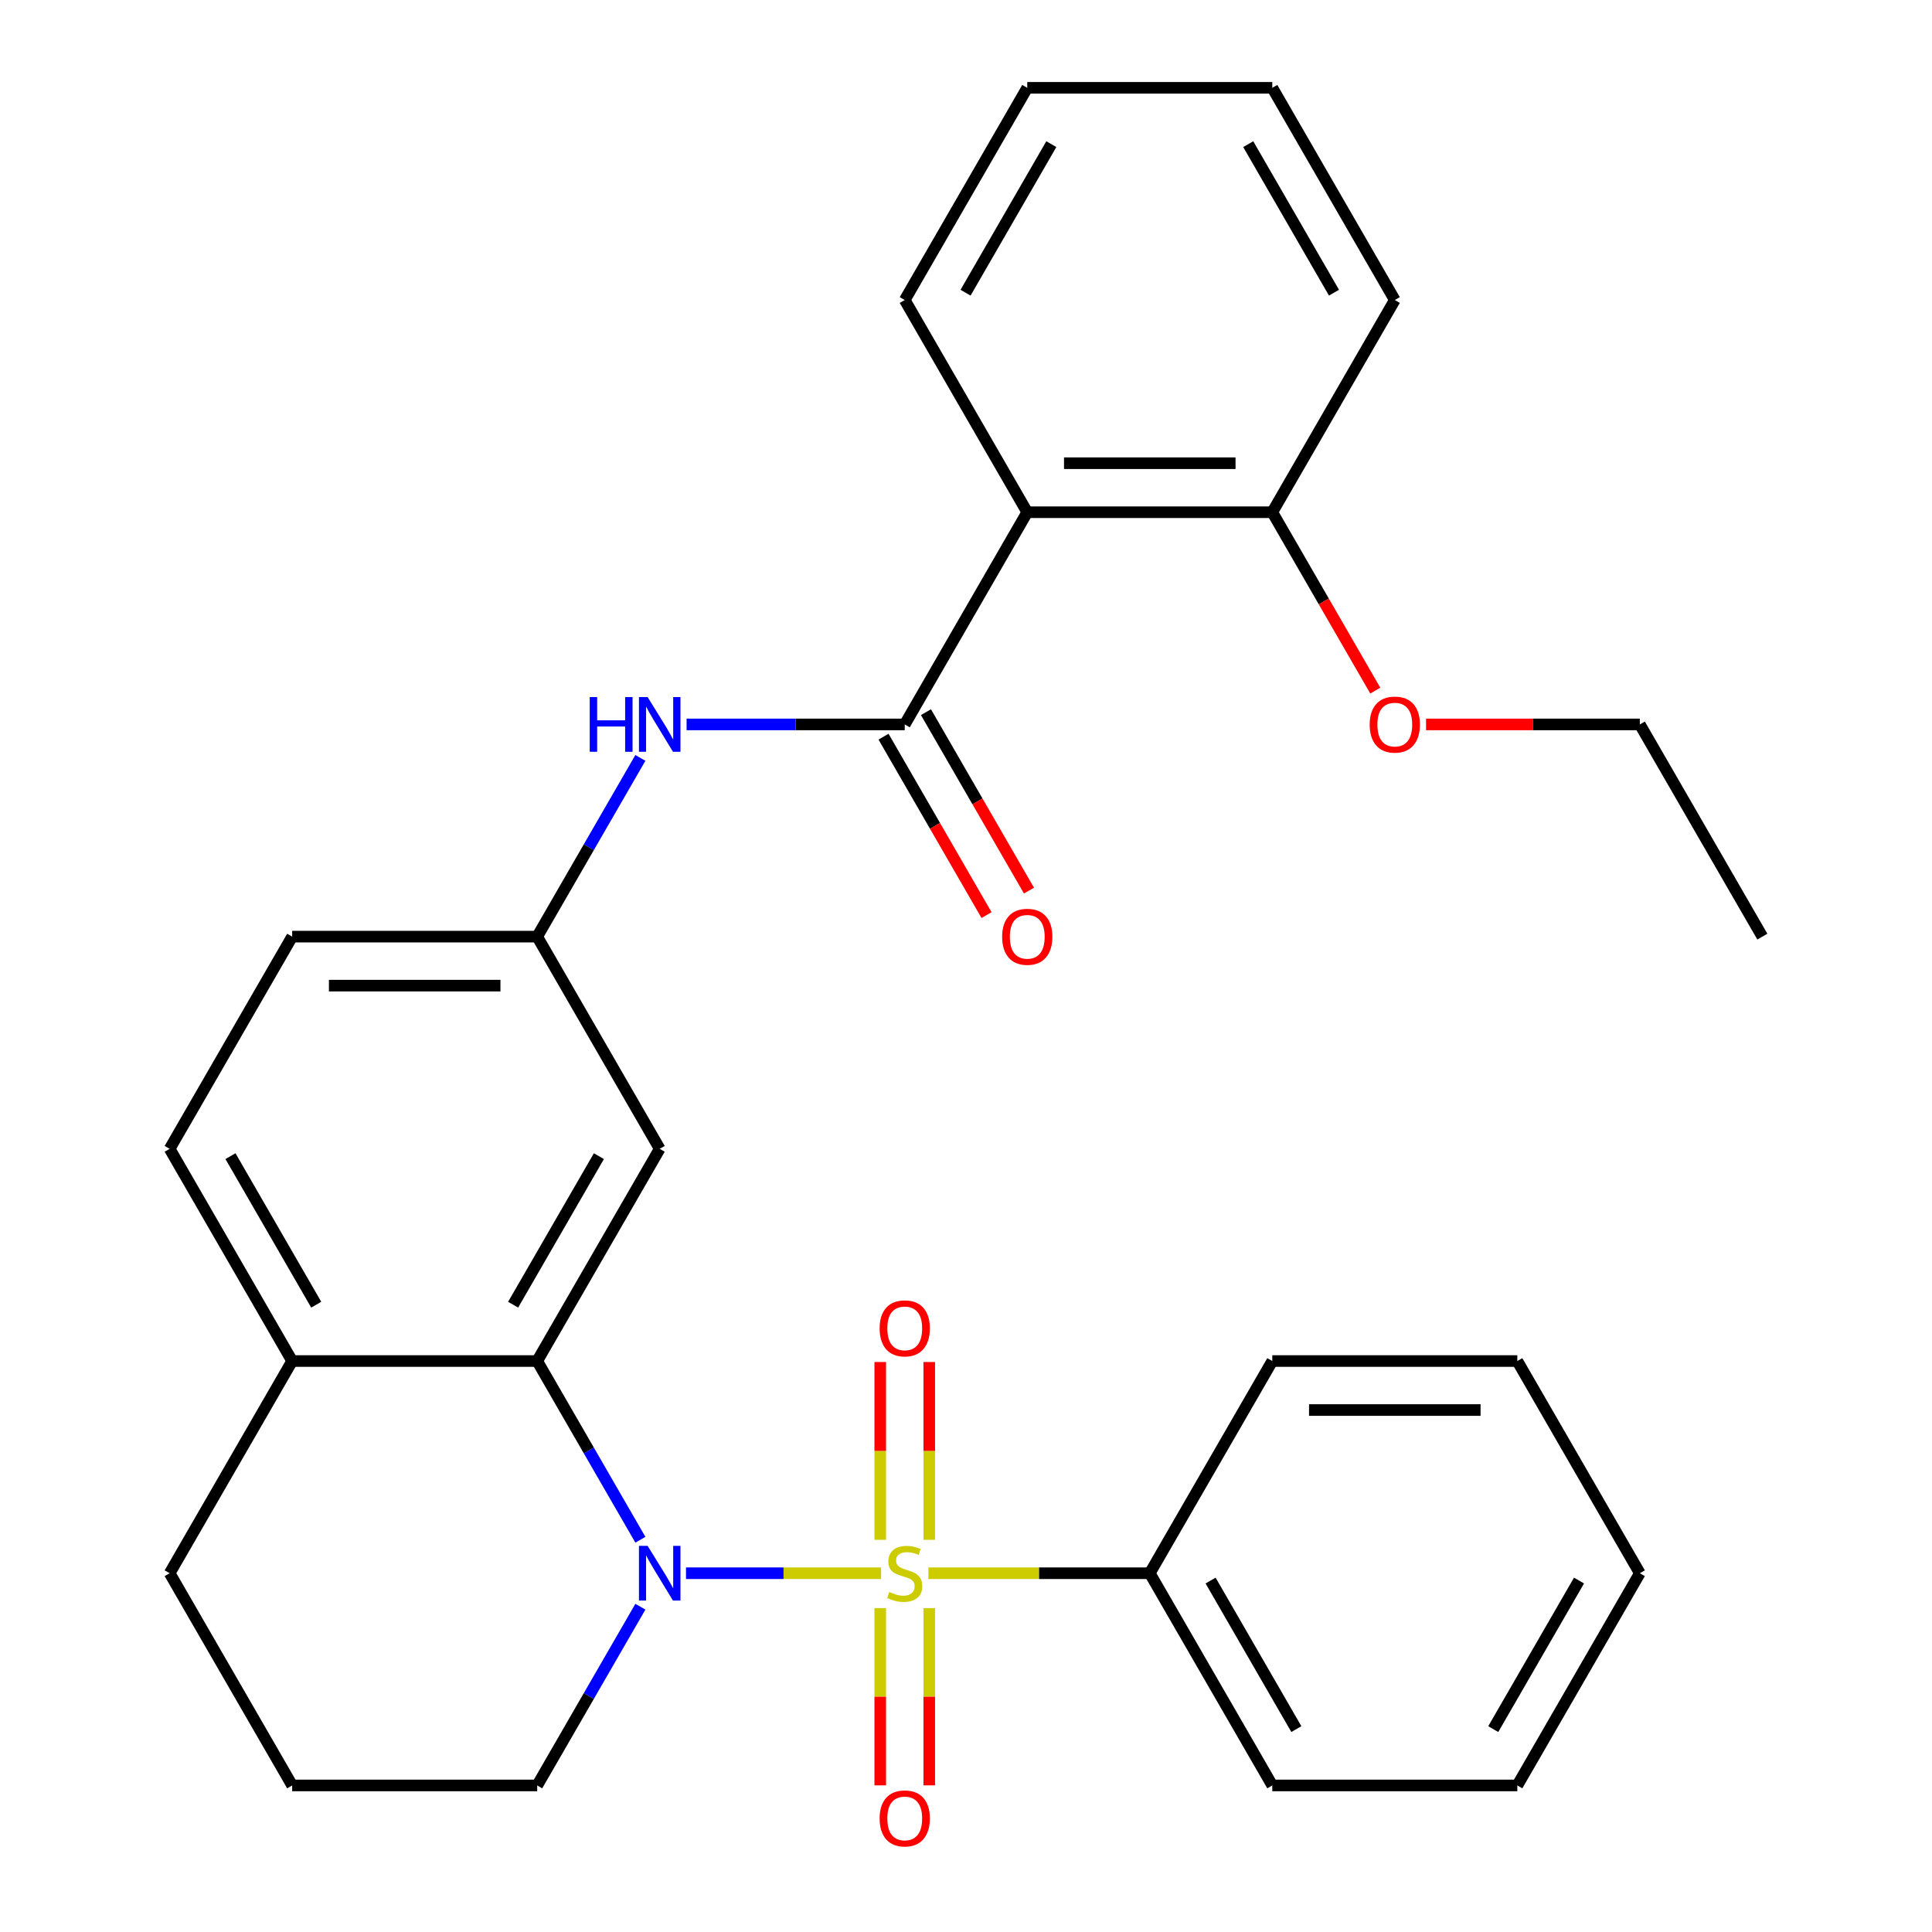 <?xml version='1.0' encoding='iso-8859-1'?>
<svg version='1.1' baseProfile='full'
              xmlns='http://www.w3.org/2000/svg'
                      xmlns:rdkit='http://www.rdkit.org/xml'
                      xmlns:xlink='http://www.w3.org/1999/xlink'
                  xml:space='preserve'
width='1000px' height='1000px' viewBox='0 0 1000 1000'>
<!-- END OF HEADER -->
<rect style='opacity:1.0;fill:#FFFFFF;stroke:none' width='1000' height='1000' x='0' y='0'> </rect>
<path class='bond-0' d='M 456.043,814.303 L 405.557,814.303' style='fill:none;fill-rule:evenodd;stroke:#CCCC00;stroke-width:6px;stroke-linecap:butt;stroke-linejoin:miter;stroke-opacity:1' />
<path class='bond-0' d='M 405.557,814.303 L 355.071,814.303' style='fill:none;fill-rule:evenodd;stroke:#0000FF;stroke-width:6px;stroke-linecap:butt;stroke-linejoin:miter;stroke-opacity:1' />
<path class='bond-6' d='M 480.976,797.012 L 480.976,750.993' style='fill:none;fill-rule:evenodd;stroke:#CCCC00;stroke-width:6px;stroke-linecap:butt;stroke-linejoin:miter;stroke-opacity:1' />
<path class='bond-6' d='M 480.976,750.993 L 480.976,704.974' style='fill:none;fill-rule:evenodd;stroke:#FF0000;stroke-width:6px;stroke-linecap:butt;stroke-linejoin:miter;stroke-opacity:1' />
<path class='bond-6' d='M 455.611,797.012 L 455.611,750.993' style='fill:none;fill-rule:evenodd;stroke:#CCCC00;stroke-width:6px;stroke-linecap:butt;stroke-linejoin:miter;stroke-opacity:1' />
<path class='bond-6' d='M 455.611,750.993 L 455.611,704.974' style='fill:none;fill-rule:evenodd;stroke:#FF0000;stroke-width:6px;stroke-linecap:butt;stroke-linejoin:miter;stroke-opacity:1' />
<path class='bond-7' d='M 455.611,832.354 L 455.611,878.222' style='fill:none;fill-rule:evenodd;stroke:#CCCC00;stroke-width:6px;stroke-linecap:butt;stroke-linejoin:miter;stroke-opacity:1' />
<path class='bond-7' d='M 455.611,878.222 L 455.611,924.091' style='fill:none;fill-rule:evenodd;stroke:#FF0000;stroke-width:6px;stroke-linecap:butt;stroke-linejoin:miter;stroke-opacity:1' />
<path class='bond-7' d='M 480.976,832.354 L 480.976,878.222' style='fill:none;fill-rule:evenodd;stroke:#CCCC00;stroke-width:6px;stroke-linecap:butt;stroke-linejoin:miter;stroke-opacity:1' />
<path class='bond-7' d='M 480.976,878.222 L 480.976,924.091' style='fill:none;fill-rule:evenodd;stroke:#FF0000;stroke-width:6px;stroke-linecap:butt;stroke-linejoin:miter;stroke-opacity:1' />
<path class='bond-8' d='M 480.544,814.303 L 537.832,814.303' style='fill:none;fill-rule:evenodd;stroke:#CCCC00;stroke-width:6px;stroke-linecap:butt;stroke-linejoin:miter;stroke-opacity:1' />
<path class='bond-8' d='M 537.832,814.303 L 595.12,814.303' style='fill:none;fill-rule:evenodd;stroke:#000000;stroke-width:6px;stroke-linecap:butt;stroke-linejoin:miter;stroke-opacity:1' />
<path class='bond-1' d='M 331.46,796.972 L 304.756,750.72' style='fill:none;fill-rule:evenodd;stroke:#0000FF;stroke-width:6px;stroke-linecap:butt;stroke-linejoin:miter;stroke-opacity:1' />
<path class='bond-1' d='M 304.756,750.72 L 278.053,704.468' style='fill:none;fill-rule:evenodd;stroke:#000000;stroke-width:6px;stroke-linecap:butt;stroke-linejoin:miter;stroke-opacity:1' />
<path class='bond-14' d='M 331.46,831.634 L 304.756,877.886' style='fill:none;fill-rule:evenodd;stroke:#0000FF;stroke-width:6px;stroke-linecap:butt;stroke-linejoin:miter;stroke-opacity:1' />
<path class='bond-14' d='M 304.756,877.886 L 278.053,924.139' style='fill:none;fill-rule:evenodd;stroke:#000000;stroke-width:6px;stroke-linecap:butt;stroke-linejoin:miter;stroke-opacity:1' />
<path class='bond-5' d='M 278.053,704.468 L 341.466,594.632' style='fill:none;fill-rule:evenodd;stroke:#000000;stroke-width:6px;stroke-linecap:butt;stroke-linejoin:miter;stroke-opacity:1' />
<path class='bond-5' d='M 265.597,675.31 L 309.987,598.425' style='fill:none;fill-rule:evenodd;stroke:#000000;stroke-width:6px;stroke-linecap:butt;stroke-linejoin:miter;stroke-opacity:1' />
<path class='bond-10' d='M 278.053,704.468 L 151.225,704.468' style='fill:none;fill-rule:evenodd;stroke:#000000;stroke-width:6px;stroke-linecap:butt;stroke-linejoin:miter;stroke-opacity:1' />
<path class='bond-2' d='M 468.293,374.961 L 411.835,374.961' style='fill:none;fill-rule:evenodd;stroke:#000000;stroke-width:6px;stroke-linecap:butt;stroke-linejoin:miter;stroke-opacity:1' />
<path class='bond-2' d='M 411.835,374.961 L 355.377,374.961' style='fill:none;fill-rule:evenodd;stroke:#0000FF;stroke-width:6px;stroke-linecap:butt;stroke-linejoin:miter;stroke-opacity:1' />
<path class='bond-3' d='M 468.293,374.961 L 531.707,265.126' style='fill:none;fill-rule:evenodd;stroke:#000000;stroke-width:6px;stroke-linecap:butt;stroke-linejoin:miter;stroke-opacity:1' />
<path class='bond-11' d='M 457.31,381.302 L 483.967,427.475' style='fill:none;fill-rule:evenodd;stroke:#000000;stroke-width:6px;stroke-linecap:butt;stroke-linejoin:miter;stroke-opacity:1' />
<path class='bond-11' d='M 483.967,427.475 L 510.625,473.647' style='fill:none;fill-rule:evenodd;stroke:#FF0000;stroke-width:6px;stroke-linecap:butt;stroke-linejoin:miter;stroke-opacity:1' />
<path class='bond-11' d='M 479.277,368.62 L 505.934,414.792' style='fill:none;fill-rule:evenodd;stroke:#000000;stroke-width:6px;stroke-linecap:butt;stroke-linejoin:miter;stroke-opacity:1' />
<path class='bond-11' d='M 505.934,414.792 L 532.592,460.965' style='fill:none;fill-rule:evenodd;stroke:#FF0000;stroke-width:6px;stroke-linecap:butt;stroke-linejoin:miter;stroke-opacity:1' />
<path class='bond-12' d='M 531.707,265.126 L 658.534,265.126' style='fill:none;fill-rule:evenodd;stroke:#000000;stroke-width:6px;stroke-linecap:butt;stroke-linejoin:miter;stroke-opacity:1' />
<path class='bond-12' d='M 550.731,239.76 L 639.51,239.76' style='fill:none;fill-rule:evenodd;stroke:#000000;stroke-width:6px;stroke-linecap:butt;stroke-linejoin:miter;stroke-opacity:1' />
<path class='bond-16' d='M 531.707,265.126 L 468.293,155.29' style='fill:none;fill-rule:evenodd;stroke:#000000;stroke-width:6px;stroke-linecap:butt;stroke-linejoin:miter;stroke-opacity:1' />
<path class='bond-4' d='M 331.46,392.292 L 304.756,438.544' style='fill:none;fill-rule:evenodd;stroke:#0000FF;stroke-width:6px;stroke-linecap:butt;stroke-linejoin:miter;stroke-opacity:1' />
<path class='bond-4' d='M 304.756,438.544 L 278.053,484.797' style='fill:none;fill-rule:evenodd;stroke:#000000;stroke-width:6px;stroke-linecap:butt;stroke-linejoin:miter;stroke-opacity:1' />
<path class='bond-9' d='M 341.466,594.632 L 278.053,484.797' style='fill:none;fill-rule:evenodd;stroke:#000000;stroke-width:6px;stroke-linecap:butt;stroke-linejoin:miter;stroke-opacity:1' />
<path class='bond-20' d='M 595.12,814.303 L 658.534,924.139' style='fill:none;fill-rule:evenodd;stroke:#000000;stroke-width:6px;stroke-linecap:butt;stroke-linejoin:miter;stroke-opacity:1' />
<path class='bond-20' d='M 626.599,818.096 L 670.989,894.981' style='fill:none;fill-rule:evenodd;stroke:#000000;stroke-width:6px;stroke-linecap:butt;stroke-linejoin:miter;stroke-opacity:1' />
<path class='bond-21' d='M 595.12,814.303 L 658.534,704.468' style='fill:none;fill-rule:evenodd;stroke:#000000;stroke-width:6px;stroke-linecap:butt;stroke-linejoin:miter;stroke-opacity:1' />
<path class='bond-32' d='M 278.053,484.797 L 151.225,484.797' style='fill:none;fill-rule:evenodd;stroke:#000000;stroke-width:6px;stroke-linecap:butt;stroke-linejoin:miter;stroke-opacity:1' />
<path class='bond-32' d='M 259.028,510.162 L 170.25,510.162' style='fill:none;fill-rule:evenodd;stroke:#000000;stroke-width:6px;stroke-linecap:butt;stroke-linejoin:miter;stroke-opacity:1' />
<path class='bond-13' d='M 151.225,704.468 L 87.812,594.632' style='fill:none;fill-rule:evenodd;stroke:#000000;stroke-width:6px;stroke-linecap:butt;stroke-linejoin:miter;stroke-opacity:1' />
<path class='bond-13' d='M 163.681,675.31 L 119.291,598.425' style='fill:none;fill-rule:evenodd;stroke:#000000;stroke-width:6px;stroke-linecap:butt;stroke-linejoin:miter;stroke-opacity:1' />
<path class='bond-31' d='M 151.225,704.468 L 87.812,814.303' style='fill:none;fill-rule:evenodd;stroke:#000000;stroke-width:6px;stroke-linecap:butt;stroke-linejoin:miter;stroke-opacity:1' />
<path class='bond-17' d='M 658.534,265.126 L 685.192,311.298' style='fill:none;fill-rule:evenodd;stroke:#000000;stroke-width:6px;stroke-linecap:butt;stroke-linejoin:miter;stroke-opacity:1' />
<path class='bond-17' d='M 685.192,311.298 L 711.849,357.47' style='fill:none;fill-rule:evenodd;stroke:#FF0000;stroke-width:6px;stroke-linecap:butt;stroke-linejoin:miter;stroke-opacity:1' />
<path class='bond-22' d='M 658.534,265.126 L 721.947,155.29' style='fill:none;fill-rule:evenodd;stroke:#000000;stroke-width:6px;stroke-linecap:butt;stroke-linejoin:miter;stroke-opacity:1' />
<path class='bond-15' d='M 87.812,594.632 L 151.225,484.797' style='fill:none;fill-rule:evenodd;stroke:#000000;stroke-width:6px;stroke-linecap:butt;stroke-linejoin:miter;stroke-opacity:1' />
<path class='bond-18' d='M 278.053,924.139 L 151.225,924.139' style='fill:none;fill-rule:evenodd;stroke:#000000;stroke-width:6px;stroke-linecap:butt;stroke-linejoin:miter;stroke-opacity:1' />
<path class='bond-24' d='M 468.293,155.29 L 531.707,45.455' style='fill:none;fill-rule:evenodd;stroke:#000000;stroke-width:6px;stroke-linecap:butt;stroke-linejoin:miter;stroke-opacity:1' />
<path class='bond-24' d='M 499.772,151.497 L 544.162,74.613' style='fill:none;fill-rule:evenodd;stroke:#000000;stroke-width:6px;stroke-linecap:butt;stroke-linejoin:miter;stroke-opacity:1' />
<path class='bond-23' d='M 738.118,374.961 L 793.446,374.961' style='fill:none;fill-rule:evenodd;stroke:#FF0000;stroke-width:6px;stroke-linecap:butt;stroke-linejoin:miter;stroke-opacity:1' />
<path class='bond-23' d='M 793.446,374.961 L 848.775,374.961' style='fill:none;fill-rule:evenodd;stroke:#000000;stroke-width:6px;stroke-linecap:butt;stroke-linejoin:miter;stroke-opacity:1' />
<path class='bond-19' d='M 151.225,924.139 L 87.812,814.303' style='fill:none;fill-rule:evenodd;stroke:#000000;stroke-width:6px;stroke-linecap:butt;stroke-linejoin:miter;stroke-opacity:1' />
<path class='bond-27' d='M 658.534,924.139 L 785.361,924.139' style='fill:none;fill-rule:evenodd;stroke:#000000;stroke-width:6px;stroke-linecap:butt;stroke-linejoin:miter;stroke-opacity:1' />
<path class='bond-26' d='M 658.534,704.468 L 785.361,704.468' style='fill:none;fill-rule:evenodd;stroke:#000000;stroke-width:6px;stroke-linecap:butt;stroke-linejoin:miter;stroke-opacity:1' />
<path class='bond-26' d='M 677.558,729.833 L 766.337,729.833' style='fill:none;fill-rule:evenodd;stroke:#000000;stroke-width:6px;stroke-linecap:butt;stroke-linejoin:miter;stroke-opacity:1' />
<path class='bond-33' d='M 721.947,155.29 L 658.534,45.455' style='fill:none;fill-rule:evenodd;stroke:#000000;stroke-width:6px;stroke-linecap:butt;stroke-linejoin:miter;stroke-opacity:1' />
<path class='bond-33' d='M 690.468,151.497 L 646.079,74.613' style='fill:none;fill-rule:evenodd;stroke:#000000;stroke-width:6px;stroke-linecap:butt;stroke-linejoin:miter;stroke-opacity:1' />
<path class='bond-25' d='M 848.775,374.961 L 912.188,484.797' style='fill:none;fill-rule:evenodd;stroke:#000000;stroke-width:6px;stroke-linecap:butt;stroke-linejoin:miter;stroke-opacity:1' />
<path class='bond-28' d='M 531.707,45.455 L 658.534,45.455' style='fill:none;fill-rule:evenodd;stroke:#000000;stroke-width:6px;stroke-linecap:butt;stroke-linejoin:miter;stroke-opacity:1' />
<path class='bond-29' d='M 785.361,704.468 L 848.775,814.303' style='fill:none;fill-rule:evenodd;stroke:#000000;stroke-width:6px;stroke-linecap:butt;stroke-linejoin:miter;stroke-opacity:1' />
<path class='bond-30' d='M 785.361,924.139 L 848.775,814.303' style='fill:none;fill-rule:evenodd;stroke:#000000;stroke-width:6px;stroke-linecap:butt;stroke-linejoin:miter;stroke-opacity:1' />
<path class='bond-30' d='M 772.906,894.981 L 817.295,818.096' style='fill:none;fill-rule:evenodd;stroke:#000000;stroke-width:6px;stroke-linecap:butt;stroke-linejoin:miter;stroke-opacity:1' />
<path  class='atom-0' d='M 460.293 824.023
Q 460.613 824.143, 461.933 824.703
Q 463.253 825.263, 464.693 825.623
Q 466.173 825.943, 467.613 825.943
Q 470.293 825.943, 471.853 824.663
Q 473.413 823.343, 473.413 821.063
Q 473.413 819.503, 472.613 818.543
Q 471.853 817.583, 470.653 817.063
Q 469.453 816.543, 467.453 815.943
Q 464.933 815.183, 463.413 814.463
Q 461.933 813.743, 460.853 812.223
Q 459.813 810.703, 459.813 808.143
Q 459.813 804.583, 462.213 802.383
Q 464.653 800.183, 469.453 800.183
Q 472.733 800.183, 476.453 801.743
L 475.533 804.823
Q 472.133 803.423, 469.573 803.423
Q 466.813 803.423, 465.293 804.583
Q 463.773 805.703, 463.813 807.663
Q 463.813 809.183, 464.573 810.103
Q 465.373 811.023, 466.493 811.543
Q 467.653 812.063, 469.573 812.663
Q 472.133 813.463, 473.653 814.263
Q 475.173 815.063, 476.253 816.703
Q 477.373 818.303, 477.373 821.063
Q 477.373 824.983, 474.733 827.103
Q 472.133 829.183, 467.773 829.183
Q 465.253 829.183, 463.333 828.623
Q 461.453 828.103, 459.213 827.183
L 460.293 824.023
' fill='#CCCC00'/>
<path  class='atom-1' d='M 335.206 800.143
L 344.486 815.143
Q 345.406 816.623, 346.886 819.303
Q 348.366 821.983, 348.446 822.143
L 348.446 800.143
L 352.206 800.143
L 352.206 828.463
L 348.326 828.463
L 338.366 812.063
Q 337.206 810.143, 335.966 807.943
Q 334.766 805.743, 334.406 805.063
L 334.406 828.463
L 330.726 828.463
L 330.726 800.143
L 335.206 800.143
' fill='#0000FF'/>
<path  class='atom-5' d='M 305.246 360.801
L 309.086 360.801
L 309.086 372.841
L 323.566 372.841
L 323.566 360.801
L 327.406 360.801
L 327.406 389.121
L 323.566 389.121
L 323.566 376.041
L 309.086 376.041
L 309.086 389.121
L 305.246 389.121
L 305.246 360.801
' fill='#0000FF'/>
<path  class='atom-5' d='M 335.206 360.801
L 344.486 375.801
Q 345.406 377.281, 346.886 379.961
Q 348.366 382.641, 348.446 382.801
L 348.446 360.801
L 352.206 360.801
L 352.206 389.121
L 348.326 389.121
L 338.366 372.721
Q 337.206 370.801, 335.966 368.601
Q 334.766 366.401, 334.406 365.721
L 334.406 389.121
L 330.726 389.121
L 330.726 360.801
L 335.206 360.801
' fill='#0000FF'/>
<path  class='atom-7' d='M 455.293 687.556
Q 455.293 680.756, 458.653 676.956
Q 462.013 673.156, 468.293 673.156
Q 474.573 673.156, 477.933 676.956
Q 481.293 680.756, 481.293 687.556
Q 481.293 694.436, 477.893 698.356
Q 474.493 702.236, 468.293 702.236
Q 462.053 702.236, 458.653 698.356
Q 455.293 694.476, 455.293 687.556
M 468.293 699.036
Q 472.613 699.036, 474.933 696.156
Q 477.293 693.236, 477.293 687.556
Q 477.293 681.996, 474.933 679.196
Q 472.613 676.356, 468.293 676.356
Q 463.973 676.356, 461.613 679.156
Q 459.293 681.956, 459.293 687.556
Q 459.293 693.276, 461.613 696.156
Q 463.973 699.036, 468.293 699.036
' fill='#FF0000'/>
<path  class='atom-8' d='M 455.293 941.21
Q 455.293 934.41, 458.653 930.61
Q 462.013 926.81, 468.293 926.81
Q 474.573 926.81, 477.933 930.61
Q 481.293 934.41, 481.293 941.21
Q 481.293 948.09, 477.893 952.01
Q 474.493 955.89, 468.293 955.89
Q 462.053 955.89, 458.653 952.01
Q 455.293 948.13, 455.293 941.21
M 468.293 952.69
Q 472.613 952.69, 474.933 949.81
Q 477.293 946.89, 477.293 941.21
Q 477.293 935.65, 474.933 932.85
Q 472.613 930.01, 468.293 930.01
Q 463.973 930.01, 461.613 932.81
Q 459.293 935.61, 459.293 941.21
Q 459.293 946.93, 461.613 949.81
Q 463.973 952.69, 468.293 952.69
' fill='#FF0000'/>
<path  class='atom-12' d='M 518.707 484.877
Q 518.707 478.077, 522.067 474.277
Q 525.427 470.477, 531.707 470.477
Q 537.987 470.477, 541.347 474.277
Q 544.707 478.077, 544.707 484.877
Q 544.707 491.757, 541.307 495.677
Q 537.907 499.557, 531.707 499.557
Q 525.467 499.557, 522.067 495.677
Q 518.707 491.797, 518.707 484.877
M 531.707 496.357
Q 536.027 496.357, 538.347 493.477
Q 540.707 490.557, 540.707 484.877
Q 540.707 479.317, 538.347 476.517
Q 536.027 473.677, 531.707 473.677
Q 527.387 473.677, 525.027 476.477
Q 522.707 479.277, 522.707 484.877
Q 522.707 490.597, 525.027 493.477
Q 527.387 496.357, 531.707 496.357
' fill='#FF0000'/>
<path  class='atom-18' d='M 708.947 375.041
Q 708.947 368.241, 712.307 364.441
Q 715.667 360.641, 721.947 360.641
Q 728.227 360.641, 731.587 364.441
Q 734.947 368.241, 734.947 375.041
Q 734.947 381.921, 731.547 385.841
Q 728.147 389.721, 721.947 389.721
Q 715.707 389.721, 712.307 385.841
Q 708.947 381.961, 708.947 375.041
M 721.947 386.521
Q 726.267 386.521, 728.587 383.641
Q 730.947 380.721, 730.947 375.041
Q 730.947 369.481, 728.587 366.681
Q 726.267 363.841, 721.947 363.841
Q 717.627 363.841, 715.267 366.641
Q 712.947 369.441, 712.947 375.041
Q 712.947 380.761, 715.267 383.641
Q 717.627 386.521, 721.947 386.521
' fill='#FF0000'/>
</svg>
